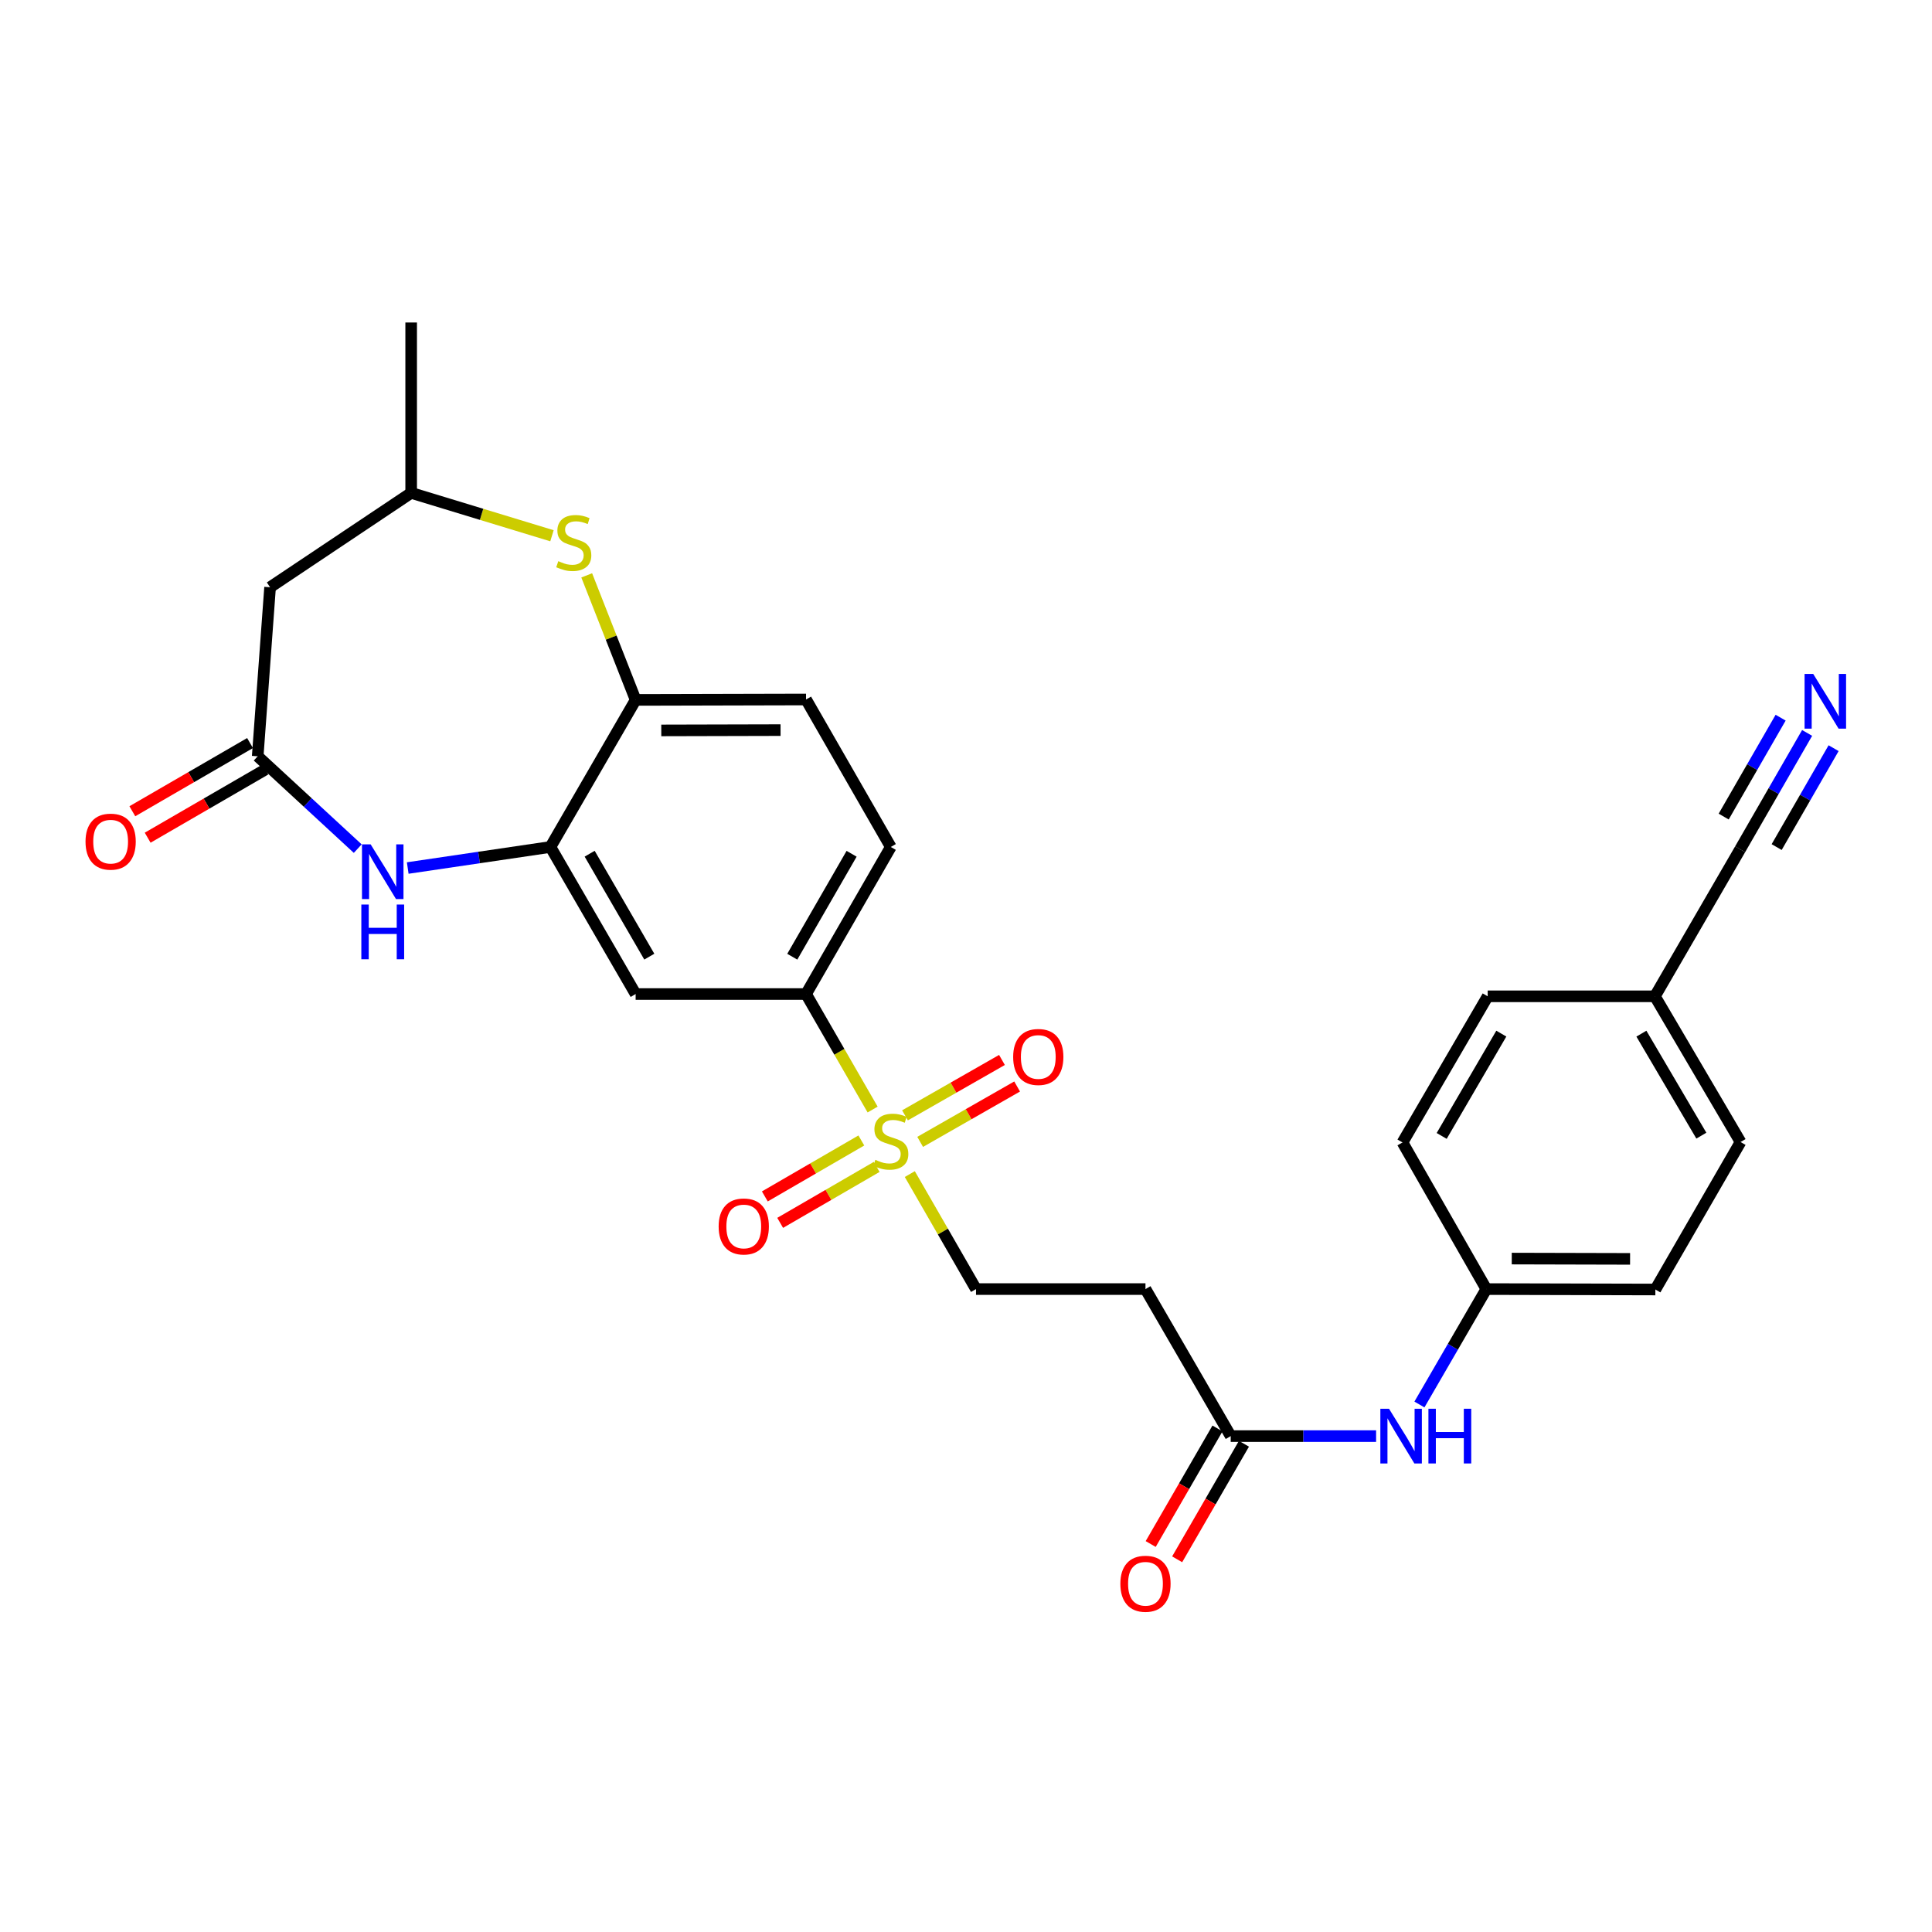 <?xml version='1.0' encoding='iso-8859-1'?>
<svg version='1.1' baseProfile='full'
              xmlns='http://www.w3.org/2000/svg'
                      xmlns:rdkit='http://www.rdkit.org/xml'
                      xmlns:xlink='http://www.w3.org/1999/xlink'
                  xml:space='preserve'
width='1000px' height='1000px' viewBox='0 0 1000 1000'>
<!-- END OF HEADER -->
<rect style='opacity:1.0;fill:#FFFFFF;stroke:none' width='1000' height='1000' x='0' y='0'> </rect>
<path class='bond-4' d='M 451.669,574.296 L 434.439,544.403' style='fill:none;fill-rule:evenodd;stroke:#CCCC00;stroke-width:6px;stroke-linecap:butt;stroke-linejoin:miter;stroke-opacity:1' />
<path class='bond-4' d='M 434.439,544.403 L 417.209,514.511' style='fill:none;fill-rule:evenodd;stroke:#000000;stroke-width:6px;stroke-linecap:butt;stroke-linejoin:miter;stroke-opacity:1' />
<path class='bond-10' d='M 470.913,607.702 L 488.048,637.463' style='fill:none;fill-rule:evenodd;stroke:#CCCC00;stroke-width:6px;stroke-linecap:butt;stroke-linejoin:miter;stroke-opacity:1' />
<path class='bond-10' d='M 488.048,637.463 L 505.184,667.224' style='fill:none;fill-rule:evenodd;stroke:#000000;stroke-width:6px;stroke-linecap:butt;stroke-linejoin:miter;stroke-opacity:1' />
<path class='bond-13' d='M 476.275,591.038 L 501.368,576.702' style='fill:none;fill-rule:evenodd;stroke:#CCCC00;stroke-width:6px;stroke-linecap:butt;stroke-linejoin:miter;stroke-opacity:1' />
<path class='bond-13' d='M 501.368,576.702 L 526.462,562.367' style='fill:none;fill-rule:evenodd;stroke:#FF0000;stroke-width:6px;stroke-linecap:butt;stroke-linejoin:miter;stroke-opacity:1' />
<path class='bond-13' d='M 468.428,577.301 L 493.521,562.966' style='fill:none;fill-rule:evenodd;stroke:#CCCC00;stroke-width:6px;stroke-linecap:butt;stroke-linejoin:miter;stroke-opacity:1' />
<path class='bond-13' d='M 493.521,562.966 L 518.615,548.631' style='fill:none;fill-rule:evenodd;stroke:#FF0000;stroke-width:6px;stroke-linecap:butt;stroke-linejoin:miter;stroke-opacity:1' />
<path class='bond-14' d='M 445.827,590.308 L 420.852,604.787' style='fill:none;fill-rule:evenodd;stroke:#CCCC00;stroke-width:6px;stroke-linecap:butt;stroke-linejoin:miter;stroke-opacity:1' />
<path class='bond-14' d='M 420.852,604.787 L 395.878,619.266' style='fill:none;fill-rule:evenodd;stroke:#FF0000;stroke-width:6px;stroke-linecap:butt;stroke-linejoin:miter;stroke-opacity:1' />
<path class='bond-14' d='M 453.761,603.994 L 428.787,618.473' style='fill:none;fill-rule:evenodd;stroke:#CCCC00;stroke-width:6px;stroke-linecap:butt;stroke-linejoin:miter;stroke-opacity:1' />
<path class='bond-14' d='M 428.787,618.473 L 403.812,632.952' style='fill:none;fill-rule:evenodd;stroke:#FF0000;stroke-width:6px;stroke-linecap:butt;stroke-linejoin:miter;stroke-opacity:1' />
<path class='bond-0' d='M 211.039,449.289 L 247.971,443.84' style='fill:none;fill-rule:evenodd;stroke:#0000FF;stroke-width:6px;stroke-linecap:butt;stroke-linejoin:miter;stroke-opacity:1' />
<path class='bond-0' d='M 247.971,443.84 L 284.903,438.391' style='fill:none;fill-rule:evenodd;stroke:#000000;stroke-width:6px;stroke-linecap:butt;stroke-linejoin:miter;stroke-opacity:1' />
<path class='bond-2' d='M 185.164,439.249 L 159.274,415.35' style='fill:none;fill-rule:evenodd;stroke:#0000FF;stroke-width:6px;stroke-linecap:butt;stroke-linejoin:miter;stroke-opacity:1' />
<path class='bond-2' d='M 159.274,415.35 L 133.385,391.451' style='fill:none;fill-rule:evenodd;stroke:#000000;stroke-width:6px;stroke-linecap:butt;stroke-linejoin:miter;stroke-opacity:1' />
<path class='bond-1' d='M 284.903,438.391 L 329.005,514.511' style='fill:none;fill-rule:evenodd;stroke:#000000;stroke-width:6px;stroke-linecap:butt;stroke-linejoin:miter;stroke-opacity:1' />
<path class='bond-1' d='M 305.207,441.879 L 336.078,495.162' style='fill:none;fill-rule:evenodd;stroke:#000000;stroke-width:6px;stroke-linecap:butt;stroke-linejoin:miter;stroke-opacity:1' />
<path class='bond-28' d='M 284.903,438.391 L 329.005,362.272' style='fill:none;fill-rule:evenodd;stroke:#000000;stroke-width:6px;stroke-linecap:butt;stroke-linejoin:miter;stroke-opacity:1' />
<path class='bond-8' d='M 133.385,391.451 L 139.792,303.959' style='fill:none;fill-rule:evenodd;stroke:#000000;stroke-width:6px;stroke-linecap:butt;stroke-linejoin:miter;stroke-opacity:1' />
<path class='bond-17' d='M 129.42,384.607 L 98.96,402.255' style='fill:none;fill-rule:evenodd;stroke:#000000;stroke-width:6px;stroke-linecap:butt;stroke-linejoin:miter;stroke-opacity:1' />
<path class='bond-17' d='M 98.96,402.255 L 68.5,419.902' style='fill:none;fill-rule:evenodd;stroke:#FF0000;stroke-width:6px;stroke-linecap:butt;stroke-linejoin:miter;stroke-opacity:1' />
<path class='bond-17' d='M 137.351,398.295 L 106.891,415.943' style='fill:none;fill-rule:evenodd;stroke:#000000;stroke-width:6px;stroke-linecap:butt;stroke-linejoin:miter;stroke-opacity:1' />
<path class='bond-17' d='M 106.891,415.943 L 76.431,433.591' style='fill:none;fill-rule:evenodd;stroke:#FF0000;stroke-width:6px;stroke-linecap:butt;stroke-linejoin:miter;stroke-opacity:1' />
<path class='bond-3' d='M 303.684,297.809 L 316.344,330.041' style='fill:none;fill-rule:evenodd;stroke:#CCCC00;stroke-width:6px;stroke-linecap:butt;stroke-linejoin:miter;stroke-opacity:1' />
<path class='bond-3' d='M 316.344,330.041 L 329.005,362.272' style='fill:none;fill-rule:evenodd;stroke:#000000;stroke-width:6px;stroke-linecap:butt;stroke-linejoin:miter;stroke-opacity:1' />
<path class='bond-15' d='M 285.699,277.306 L 249.259,266.213' style='fill:none;fill-rule:evenodd;stroke:#CCCC00;stroke-width:6px;stroke-linecap:butt;stroke-linejoin:miter;stroke-opacity:1' />
<path class='bond-15' d='M 249.259,266.213 L 212.818,255.12' style='fill:none;fill-rule:evenodd;stroke:#000000;stroke-width:6px;stroke-linecap:butt;stroke-linejoin:miter;stroke-opacity:1' />
<path class='bond-5' d='M 417.209,514.511 L 329.005,514.511' style='fill:none;fill-rule:evenodd;stroke:#000000;stroke-width:6px;stroke-linecap:butt;stroke-linejoin:miter;stroke-opacity:1' />
<path class='bond-18' d='M 417.209,514.511 L 461.073,438.391' style='fill:none;fill-rule:evenodd;stroke:#000000;stroke-width:6px;stroke-linecap:butt;stroke-linejoin:miter;stroke-opacity:1' />
<path class='bond-18' d='M 410.082,495.194 L 440.787,441.911' style='fill:none;fill-rule:evenodd;stroke:#000000;stroke-width:6px;stroke-linecap:butt;stroke-linejoin:miter;stroke-opacity:1' />
<path class='bond-6' d='M 329.005,362.272 L 417.209,362.053' style='fill:none;fill-rule:evenodd;stroke:#000000;stroke-width:6px;stroke-linecap:butt;stroke-linejoin:miter;stroke-opacity:1' />
<path class='bond-6' d='M 342.275,378.059 L 404.017,377.905' style='fill:none;fill-rule:evenodd;stroke:#000000;stroke-width:6px;stroke-linecap:butt;stroke-linejoin:miter;stroke-opacity:1' />
<path class='bond-7' d='M 935.362,379.362 L 918.024,409.475' style='fill:none;fill-rule:evenodd;stroke:#0000FF;stroke-width:6px;stroke-linecap:butt;stroke-linejoin:miter;stroke-opacity:1' />
<path class='bond-7' d='M 918.024,409.475 L 900.685,439.587' style='fill:none;fill-rule:evenodd;stroke:#000000;stroke-width:6px;stroke-linecap:butt;stroke-linejoin:miter;stroke-opacity:1' />
<path class='bond-7' d='M 921.652,371.469 L 906.915,397.064' style='fill:none;fill-rule:evenodd;stroke:#0000FF;stroke-width:6px;stroke-linecap:butt;stroke-linejoin:miter;stroke-opacity:1' />
<path class='bond-7' d='M 906.915,397.064 L 892.177,422.659' style='fill:none;fill-rule:evenodd;stroke:#000000;stroke-width:6px;stroke-linecap:butt;stroke-linejoin:miter;stroke-opacity:1' />
<path class='bond-7' d='M 949.071,387.256 L 934.334,412.852' style='fill:none;fill-rule:evenodd;stroke:#0000FF;stroke-width:6px;stroke-linecap:butt;stroke-linejoin:miter;stroke-opacity:1' />
<path class='bond-7' d='M 934.334,412.852 L 919.596,438.447' style='fill:none;fill-rule:evenodd;stroke:#000000;stroke-width:6px;stroke-linecap:butt;stroke-linejoin:miter;stroke-opacity:1' />
<path class='bond-29' d='M 139.792,303.959 L 212.818,255.12' style='fill:none;fill-rule:evenodd;stroke:#000000;stroke-width:6px;stroke-linecap:butt;stroke-linejoin:miter;stroke-opacity:1' />
<path class='bond-9' d='M 637.015,743.325 L 592.895,667.224' style='fill:none;fill-rule:evenodd;stroke:#000000;stroke-width:6px;stroke-linecap:butt;stroke-linejoin:miter;stroke-opacity:1' />
<path class='bond-16' d='M 637.015,743.325 L 674.64,743.325' style='fill:none;fill-rule:evenodd;stroke:#000000;stroke-width:6px;stroke-linecap:butt;stroke-linejoin:miter;stroke-opacity:1' />
<path class='bond-16' d='M 674.64,743.325 L 712.265,743.325' style='fill:none;fill-rule:evenodd;stroke:#0000FF;stroke-width:6px;stroke-linecap:butt;stroke-linejoin:miter;stroke-opacity:1' />
<path class='bond-20' d='M 630.166,739.367 L 612.882,769.274' style='fill:none;fill-rule:evenodd;stroke:#000000;stroke-width:6px;stroke-linecap:butt;stroke-linejoin:miter;stroke-opacity:1' />
<path class='bond-20' d='M 612.882,769.274 L 595.597,799.182' style='fill:none;fill-rule:evenodd;stroke:#FF0000;stroke-width:6px;stroke-linecap:butt;stroke-linejoin:miter;stroke-opacity:1' />
<path class='bond-20' d='M 643.863,747.283 L 626.578,777.19' style='fill:none;fill-rule:evenodd;stroke:#000000;stroke-width:6px;stroke-linecap:butt;stroke-linejoin:miter;stroke-opacity:1' />
<path class='bond-20' d='M 626.578,777.19 L 609.294,807.098' style='fill:none;fill-rule:evenodd;stroke:#FF0000;stroke-width:6px;stroke-linecap:butt;stroke-linejoin:miter;stroke-opacity:1' />
<path class='bond-11' d='M 505.184,667.224 L 592.895,667.224' style='fill:none;fill-rule:evenodd;stroke:#000000;stroke-width:6px;stroke-linecap:butt;stroke-linejoin:miter;stroke-opacity:1' />
<path class='bond-12' d='M 900.685,439.587 L 856.575,515.688' style='fill:none;fill-rule:evenodd;stroke:#000000;stroke-width:6px;stroke-linecap:butt;stroke-linejoin:miter;stroke-opacity:1' />
<path class='bond-27' d='M 212.818,255.12 L 212.818,166.925' style='fill:none;fill-rule:evenodd;stroke:#000000;stroke-width:6px;stroke-linecap:butt;stroke-linejoin:miter;stroke-opacity:1' />
<path class='bond-22' d='M 734.692,726.966 L 752.006,697.095' style='fill:none;fill-rule:evenodd;stroke:#0000FF;stroke-width:6px;stroke-linecap:butt;stroke-linejoin:miter;stroke-opacity:1' />
<path class='bond-22' d='M 752.006,697.095 L 769.32,667.224' style='fill:none;fill-rule:evenodd;stroke:#000000;stroke-width:6px;stroke-linecap:butt;stroke-linejoin:miter;stroke-opacity:1' />
<path class='bond-19' d='M 461.073,438.391 L 417.209,362.053' style='fill:none;fill-rule:evenodd;stroke:#000000;stroke-width:6px;stroke-linecap:butt;stroke-linejoin:miter;stroke-opacity:1' />
<path class='bond-21' d='M 856.575,515.688 L 900.905,591.104' style='fill:none;fill-rule:evenodd;stroke:#000000;stroke-width:6px;stroke-linecap:butt;stroke-linejoin:miter;stroke-opacity:1' />
<path class='bond-21' d='M 849.586,535.017 L 880.617,587.809' style='fill:none;fill-rule:evenodd;stroke:#000000;stroke-width:6px;stroke-linecap:butt;stroke-linejoin:miter;stroke-opacity:1' />
<path class='bond-30' d='M 856.575,515.688 L 770.023,515.688' style='fill:none;fill-rule:evenodd;stroke:#000000;stroke-width:6px;stroke-linecap:butt;stroke-linejoin:miter;stroke-opacity:1' />
<path class='bond-25' d='M 769.32,667.224 L 725.93,591.333' style='fill:none;fill-rule:evenodd;stroke:#000000;stroke-width:6px;stroke-linecap:butt;stroke-linejoin:miter;stroke-opacity:1' />
<path class='bond-26' d='M 769.32,667.224 L 856.812,667.443' style='fill:none;fill-rule:evenodd;stroke:#000000;stroke-width:6px;stroke-linecap:butt;stroke-linejoin:miter;stroke-opacity:1' />
<path class='bond-26' d='M 782.484,651.437 L 843.728,651.591' style='fill:none;fill-rule:evenodd;stroke:#000000;stroke-width:6px;stroke-linecap:butt;stroke-linejoin:miter;stroke-opacity:1' />
<path class='bond-23' d='M 770.023,515.688 L 725.93,591.333' style='fill:none;fill-rule:evenodd;stroke:#000000;stroke-width:6px;stroke-linecap:butt;stroke-linejoin:miter;stroke-opacity:1' />
<path class='bond-23' d='M 777.077,535.002 L 746.212,587.953' style='fill:none;fill-rule:evenodd;stroke:#000000;stroke-width:6px;stroke-linecap:butt;stroke-linejoin:miter;stroke-opacity:1' />
<path class='bond-24' d='M 900.905,591.104 L 856.812,667.443' style='fill:none;fill-rule:evenodd;stroke:#000000;stroke-width:6px;stroke-linecap:butt;stroke-linejoin:miter;stroke-opacity:1' />
<path  class='atom-0' d='M 453.073 600.332
Q 453.393 600.452, 454.713 601.012
Q 456.033 601.572, 457.473 601.932
Q 458.953 602.252, 460.393 602.252
Q 463.073 602.252, 464.633 600.972
Q 466.193 599.652, 466.193 597.372
Q 466.193 595.812, 465.393 594.852
Q 464.633 593.892, 463.433 593.372
Q 462.233 592.852, 460.233 592.252
Q 457.713 591.492, 456.193 590.772
Q 454.713 590.052, 453.633 588.532
Q 452.593 587.012, 452.593 584.452
Q 452.593 580.892, 454.993 578.692
Q 457.433 576.492, 462.233 576.492
Q 465.513 576.492, 469.233 578.052
L 468.313 581.132
Q 464.913 579.732, 462.353 579.732
Q 459.593 579.732, 458.073 580.892
Q 456.553 582.012, 456.593 583.972
Q 456.593 585.492, 457.353 586.412
Q 458.153 587.332, 459.273 587.852
Q 460.433 588.372, 462.353 588.972
Q 464.913 589.772, 466.433 590.572
Q 467.953 591.372, 469.033 593.012
Q 470.153 594.612, 470.153 597.372
Q 470.153 601.292, 467.513 603.412
Q 464.913 605.492, 460.553 605.492
Q 458.033 605.492, 456.113 604.932
Q 454.233 604.412, 451.993 603.492
L 453.073 600.332
' fill='#CCCC00'/>
<path  class='atom-1' d='M 191.846 437.037
L 201.126 452.037
Q 202.046 453.517, 203.526 456.197
Q 205.006 458.877, 205.086 459.037
L 205.086 437.037
L 208.846 437.037
L 208.846 465.357
L 204.966 465.357
L 195.006 448.957
Q 193.846 447.037, 192.606 444.837
Q 191.406 442.637, 191.046 441.957
L 191.046 465.357
L 187.366 465.357
L 187.366 437.037
L 191.846 437.037
' fill='#0000FF'/>
<path  class='atom-1' d='M 187.026 468.189
L 190.866 468.189
L 190.866 480.229
L 205.346 480.229
L 205.346 468.189
L 209.186 468.189
L 209.186 496.509
L 205.346 496.509
L 205.346 483.429
L 190.866 483.429
L 190.866 496.509
L 187.026 496.509
L 187.026 468.189
' fill='#0000FF'/>
<path  class='atom-4' d='M 288.979 290.459
Q 289.299 290.579, 290.619 291.139
Q 291.939 291.699, 293.379 292.059
Q 294.859 292.379, 296.299 292.379
Q 298.979 292.379, 300.539 291.099
Q 302.099 289.779, 302.099 287.499
Q 302.099 285.939, 301.299 284.979
Q 300.539 284.019, 299.339 283.499
Q 298.139 282.979, 296.139 282.379
Q 293.619 281.619, 292.099 280.899
Q 290.619 280.179, 289.539 278.659
Q 288.499 277.139, 288.499 274.579
Q 288.499 271.019, 290.899 268.819
Q 293.339 266.619, 298.139 266.619
Q 301.419 266.619, 305.139 268.179
L 304.219 271.259
Q 300.819 269.859, 298.259 269.859
Q 295.499 269.859, 293.979 271.019
Q 292.459 272.139, 292.499 274.099
Q 292.499 275.619, 293.259 276.539
Q 294.059 277.459, 295.179 277.979
Q 296.339 278.499, 298.259 279.099
Q 300.819 279.899, 302.339 280.699
Q 303.859 281.499, 304.939 283.139
Q 306.059 284.739, 306.059 287.499
Q 306.059 291.419, 303.419 293.539
Q 300.819 295.619, 296.459 295.619
Q 293.939 295.619, 292.019 295.059
Q 290.139 294.539, 287.899 293.619
L 288.979 290.459
' fill='#CCCC00'/>
<path  class='atom-8' d='M 938.527 348.833
L 947.807 363.833
Q 948.727 365.313, 950.207 367.993
Q 951.687 370.673, 951.767 370.833
L 951.767 348.833
L 955.527 348.833
L 955.527 377.153
L 951.647 377.153
L 941.687 360.753
Q 940.527 358.833, 939.287 356.633
Q 938.087 354.433, 937.727 353.753
L 937.727 377.153
L 934.047 377.153
L 934.047 348.833
L 938.527 348.833
' fill='#0000FF'/>
<path  class='atom-14' d='M 524.412 547.083
Q 524.412 540.283, 527.772 536.483
Q 531.132 532.683, 537.412 532.683
Q 543.692 532.683, 547.052 536.483
Q 550.412 540.283, 550.412 547.083
Q 550.412 553.963, 547.012 557.883
Q 543.612 561.763, 537.412 561.763
Q 531.172 561.763, 527.772 557.883
Q 524.412 554.003, 524.412 547.083
M 537.412 558.563
Q 541.732 558.563, 544.052 555.683
Q 546.412 552.763, 546.412 547.083
Q 546.412 541.523, 544.052 538.723
Q 541.732 535.883, 537.412 535.883
Q 533.092 535.883, 530.732 538.683
Q 528.412 541.483, 528.412 547.083
Q 528.412 552.803, 530.732 555.683
Q 533.092 558.563, 537.412 558.563
' fill='#FF0000'/>
<path  class='atom-15' d='M 371.972 634.812
Q 371.972 628.012, 375.332 624.212
Q 378.692 620.412, 384.972 620.412
Q 391.252 620.412, 394.612 624.212
Q 397.972 628.012, 397.972 634.812
Q 397.972 641.692, 394.572 645.612
Q 391.172 649.492, 384.972 649.492
Q 378.732 649.492, 375.332 645.612
Q 371.972 641.732, 371.972 634.812
M 384.972 646.292
Q 389.292 646.292, 391.612 643.412
Q 393.972 640.492, 393.972 634.812
Q 393.972 629.252, 391.612 626.452
Q 389.292 623.612, 384.972 623.612
Q 380.652 623.612, 378.292 626.412
Q 375.972 629.212, 375.972 634.812
Q 375.972 640.532, 378.292 643.412
Q 380.652 646.292, 384.972 646.292
' fill='#FF0000'/>
<path  class='atom-17' d='M 718.95 729.165
L 728.23 744.165
Q 729.15 745.645, 730.63 748.325
Q 732.11 751.005, 732.19 751.165
L 732.19 729.165
L 735.95 729.165
L 735.95 757.485
L 732.07 757.485
L 722.11 741.085
Q 720.95 739.165, 719.71 736.965
Q 718.51 734.765, 718.15 734.085
L 718.15 757.485
L 714.47 757.485
L 714.47 729.165
L 718.95 729.165
' fill='#0000FF'/>
<path  class='atom-17' d='M 739.35 729.165
L 743.19 729.165
L 743.19 741.205
L 757.67 741.205
L 757.67 729.165
L 761.51 729.165
L 761.51 757.485
L 757.67 757.485
L 757.67 744.405
L 743.19 744.405
L 743.19 757.485
L 739.35 757.485
L 739.35 729.165
' fill='#0000FF'/>
<path  class='atom-18' d='M 44.266 435.633
Q 44.266 428.833, 47.626 425.033
Q 50.986 421.233, 57.266 421.233
Q 63.546 421.233, 66.906 425.033
Q 70.266 428.833, 70.266 435.633
Q 70.266 442.513, 66.866 446.433
Q 63.466 450.313, 57.266 450.313
Q 51.026 450.313, 47.626 446.433
Q 44.266 442.553, 44.266 435.633
M 57.266 447.113
Q 61.586 447.113, 63.906 444.233
Q 66.266 441.313, 66.266 435.633
Q 66.266 430.073, 63.906 427.273
Q 61.586 424.433, 57.266 424.433
Q 52.946 424.433, 50.586 427.233
Q 48.266 430.033, 48.266 435.633
Q 48.266 441.353, 50.586 444.233
Q 52.946 447.113, 57.266 447.113
' fill='#FF0000'/>
<path  class='atom-21' d='M 579.895 819.744
Q 579.895 812.944, 583.255 809.144
Q 586.615 805.344, 592.895 805.344
Q 599.175 805.344, 602.535 809.144
Q 605.895 812.944, 605.895 819.744
Q 605.895 826.624, 602.495 830.544
Q 599.095 834.424, 592.895 834.424
Q 586.655 834.424, 583.255 830.544
Q 579.895 826.664, 579.895 819.744
M 592.895 831.224
Q 597.215 831.224, 599.535 828.344
Q 601.895 825.424, 601.895 819.744
Q 601.895 814.184, 599.535 811.384
Q 597.215 808.544, 592.895 808.544
Q 588.575 808.544, 586.215 811.344
Q 583.895 814.144, 583.895 819.744
Q 583.895 825.464, 586.215 828.344
Q 588.575 831.224, 592.895 831.224
' fill='#FF0000'/>
</svg>
